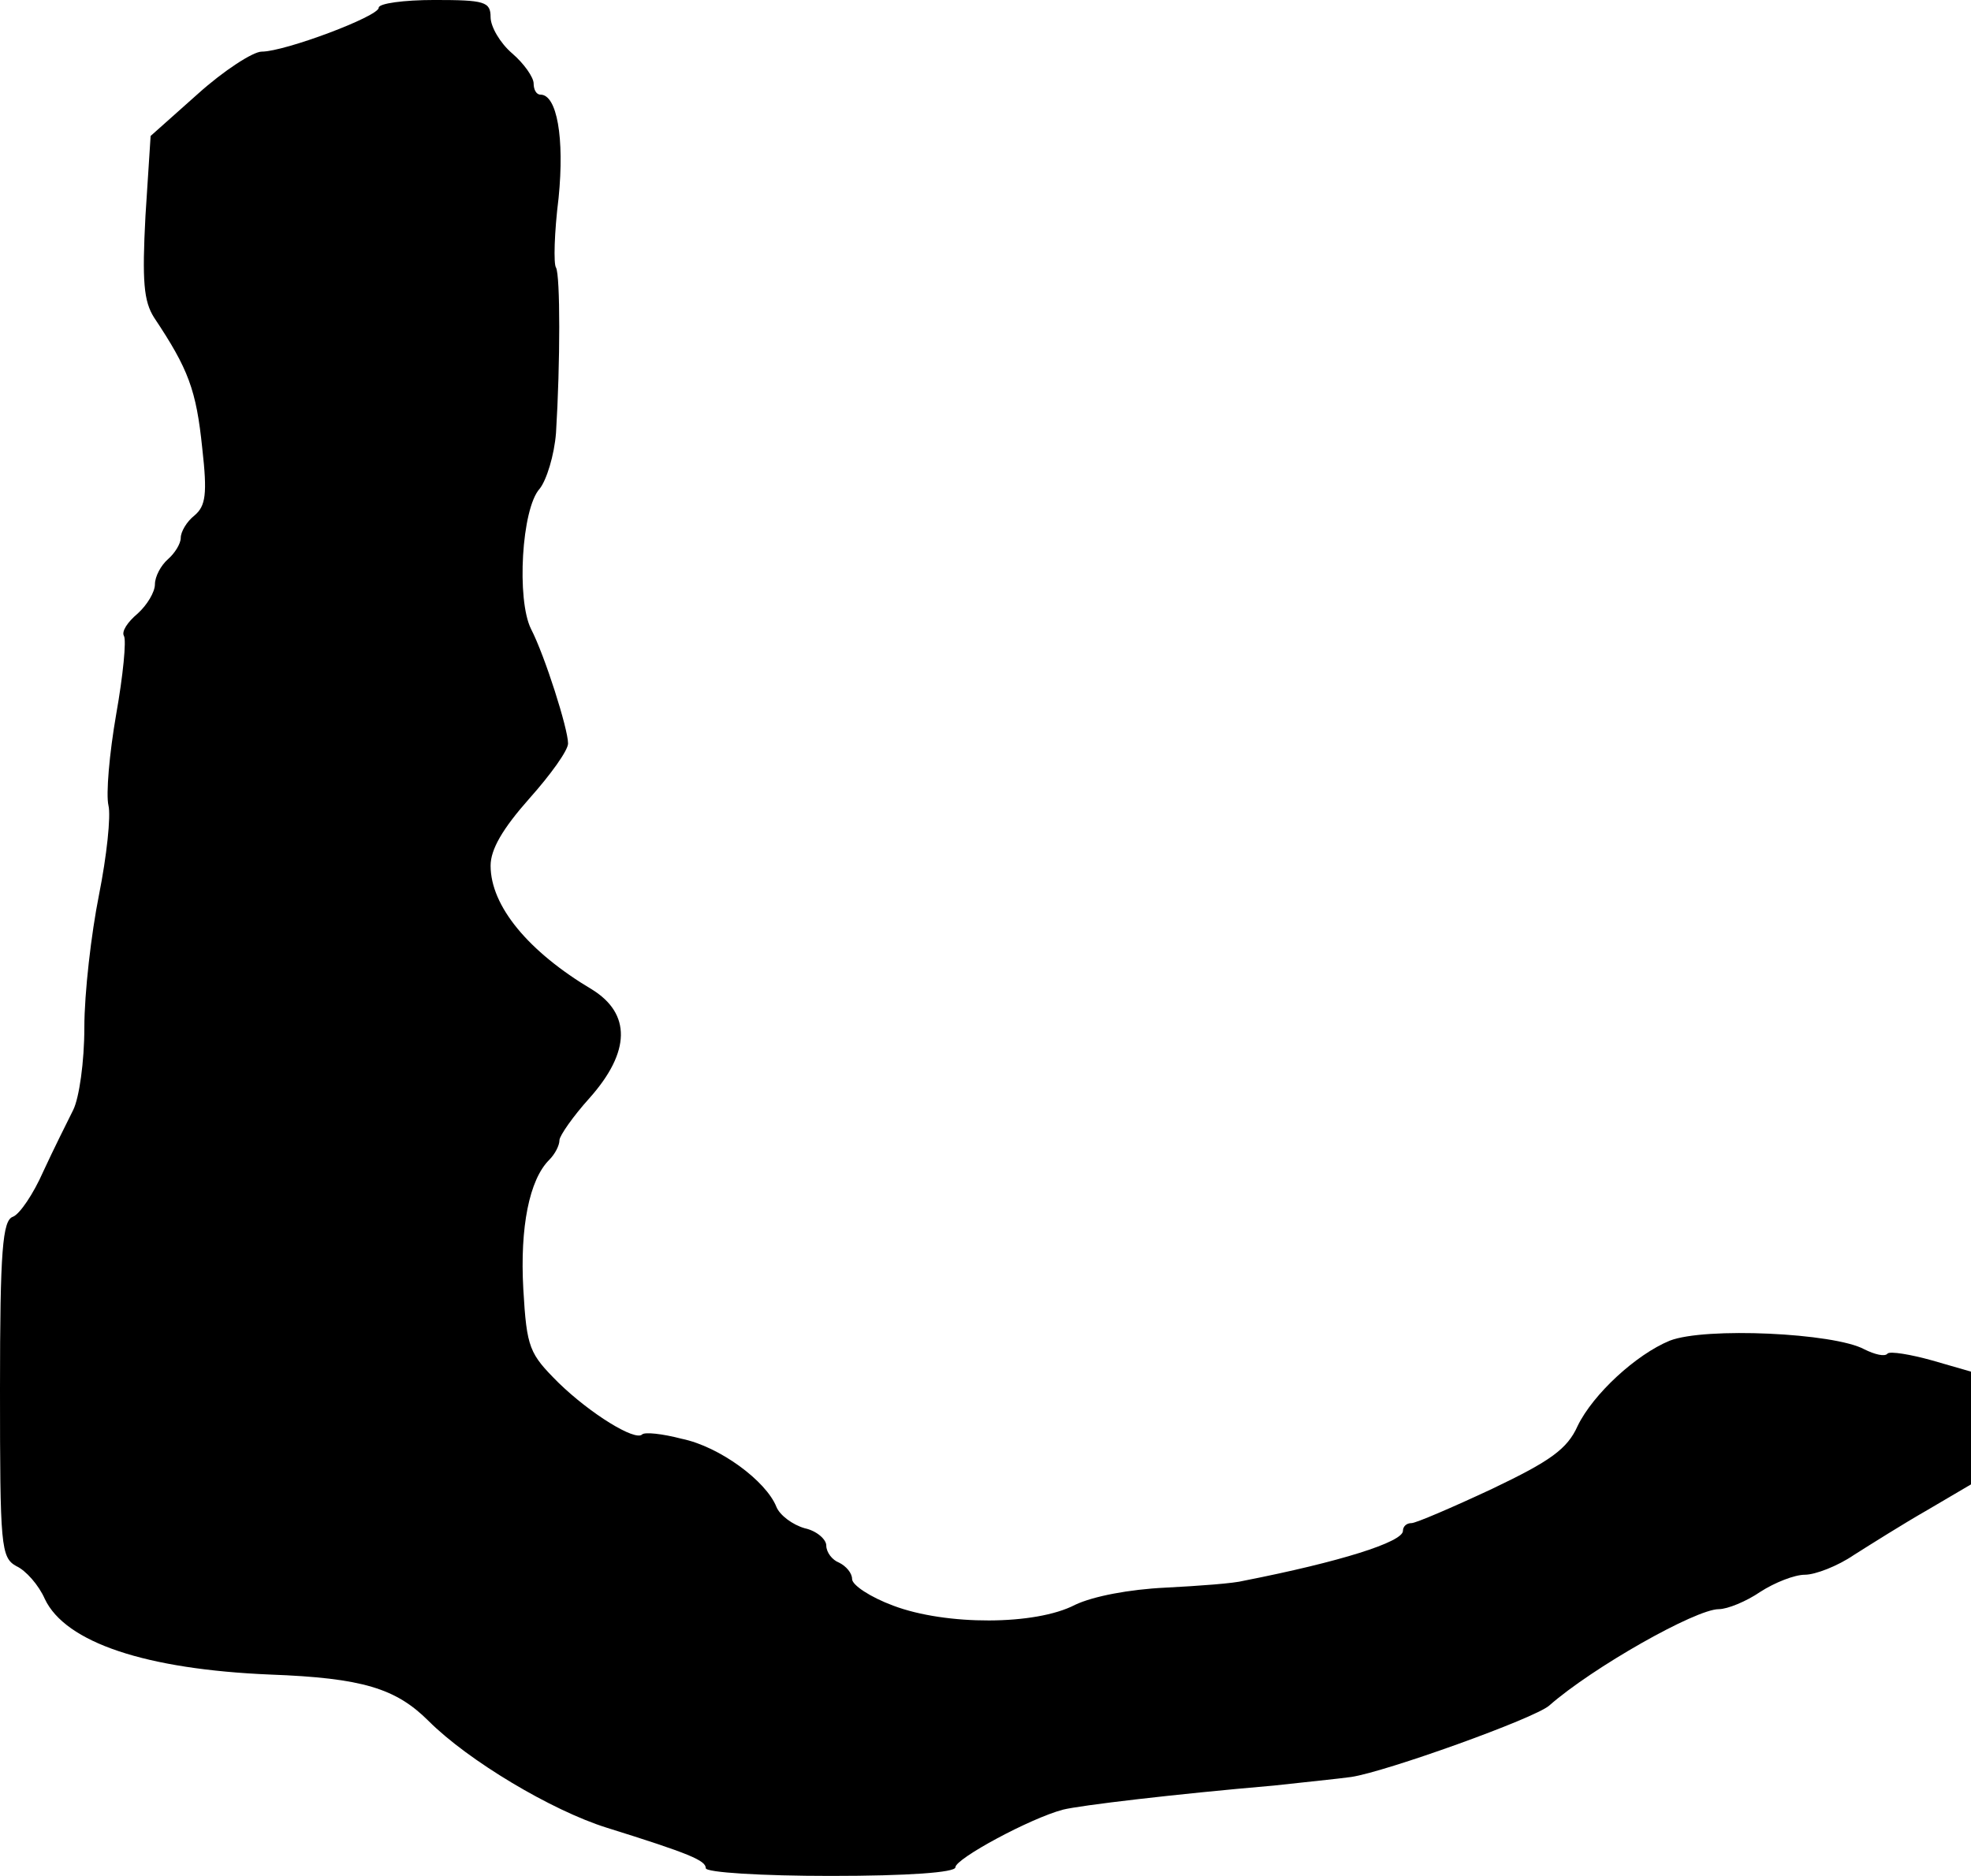 <?xml version="1.0" standalone="no"?>
<!DOCTYPE svg PUBLIC "-//W3C//DTD SVG 20010904//EN"
 "http://www.w3.org/TR/2001/REC-SVG-20010904/DTD/svg10.dtd">
<svg version="1.0" xmlns="http://www.w3.org/2000/svg"
 width="229pt" height="218pt" viewBox="0 0 229 218"
 preserveAspectRatio="xMidYMid meet">
<g transform="translate(0,218) scale(0.1,-0.1)"
fill="#000000" stroke="none">
<path d="M440 2171 c0 -10 -109 -51 -136 -51 -10 0 -44 -22 -74 -49 l-55 -49
-6 -93 c-4 -76 -2 -99 10 -118 40 -60 49 -84 56 -152 6 -53 4 -67 -9 -78 -9
-7 -16 -19 -16 -26 0 -7 -7 -18 -15 -25 -8 -7 -15 -20 -15 -29 0 -9 -9 -24
-20 -34 -12 -10 -19 -21 -16 -26 3 -5 -1 -46 -9 -91 -8 -46 -12 -93 -9 -106 3
-12 -2 -59 -11 -104 -9 -45 -17 -114 -17 -154 0 -40 -6 -82 -13 -96 -7 -14
-23 -46 -35 -72 -11 -25 -27 -49 -35 -52 -12 -4 -15 -39 -15 -200 0 -183 1
-196 19 -206 11 -5 26 -22 33 -38 24 -51 118 -82 262 -88 107 -4 146 -16 184
-54 46 -46 143 -104 207 -124 96 -30 115 -38 115 -47 0 -5 65 -9 145 -9 90 0
145 4 145 10 0 10 87 57 125 67 20 5 129 18 245 28 36 4 76 8 90 10 40 6 213
68 230 83 50 44 170 112 197 112 10 0 32 9 48 20 17 11 40 20 52 20 12 0 38
10 57 23 19 12 57 36 85 52 l51 30 0 65 0 66 -45 13 c-25 7 -49 11 -52 8 -3
-4 -15 -1 -27 5 -35 19 -185 26 -226 10 -39 -16 -89 -62 -107 -99 -12 -27 -32
-41 -99 -73 -47 -22 -89 -40 -94 -40 -6 0 -10 -4 -10 -9 0 -13 -73 -36 -185
-58 -11 -3 -52 -6 -91 -8 -42 -2 -84 -10 -105 -20 -46 -24 -150 -24 -211 -1
-27 10 -48 24 -48 31 0 7 -7 15 -15 19 -8 3 -15 12 -15 20 0 7 -11 17 -25 20
-14 4 -29 15 -33 25 -12 30 -66 70 -110 79 -23 6 -43 8 -46 5 -8 -8 -60 24
-97 60 -34 34 -37 40 -41 109 -4 72 7 127 30 150 7 7 12 17 12 23 0 5 16 28
35 49 48 54 48 98 3 126 -74 44 -118 97 -118 144 0 19 14 43 45 78 25 28 45
56 45 64 0 17 -27 102 -43 133 -17 34 -11 140 10 163 8 10 17 39 19 65 5 81 5
183 0 192 -3 4 -2 41 3 81 7 70 -2 120 -21 120 -5 0 -8 6 -8 13 0 7 -11 23
-25 35 -14 12 -25 31 -25 42 0 18 -7 20 -65 20 -36 0 -65 -4 -65 -9z"/>
</g>
</svg>
